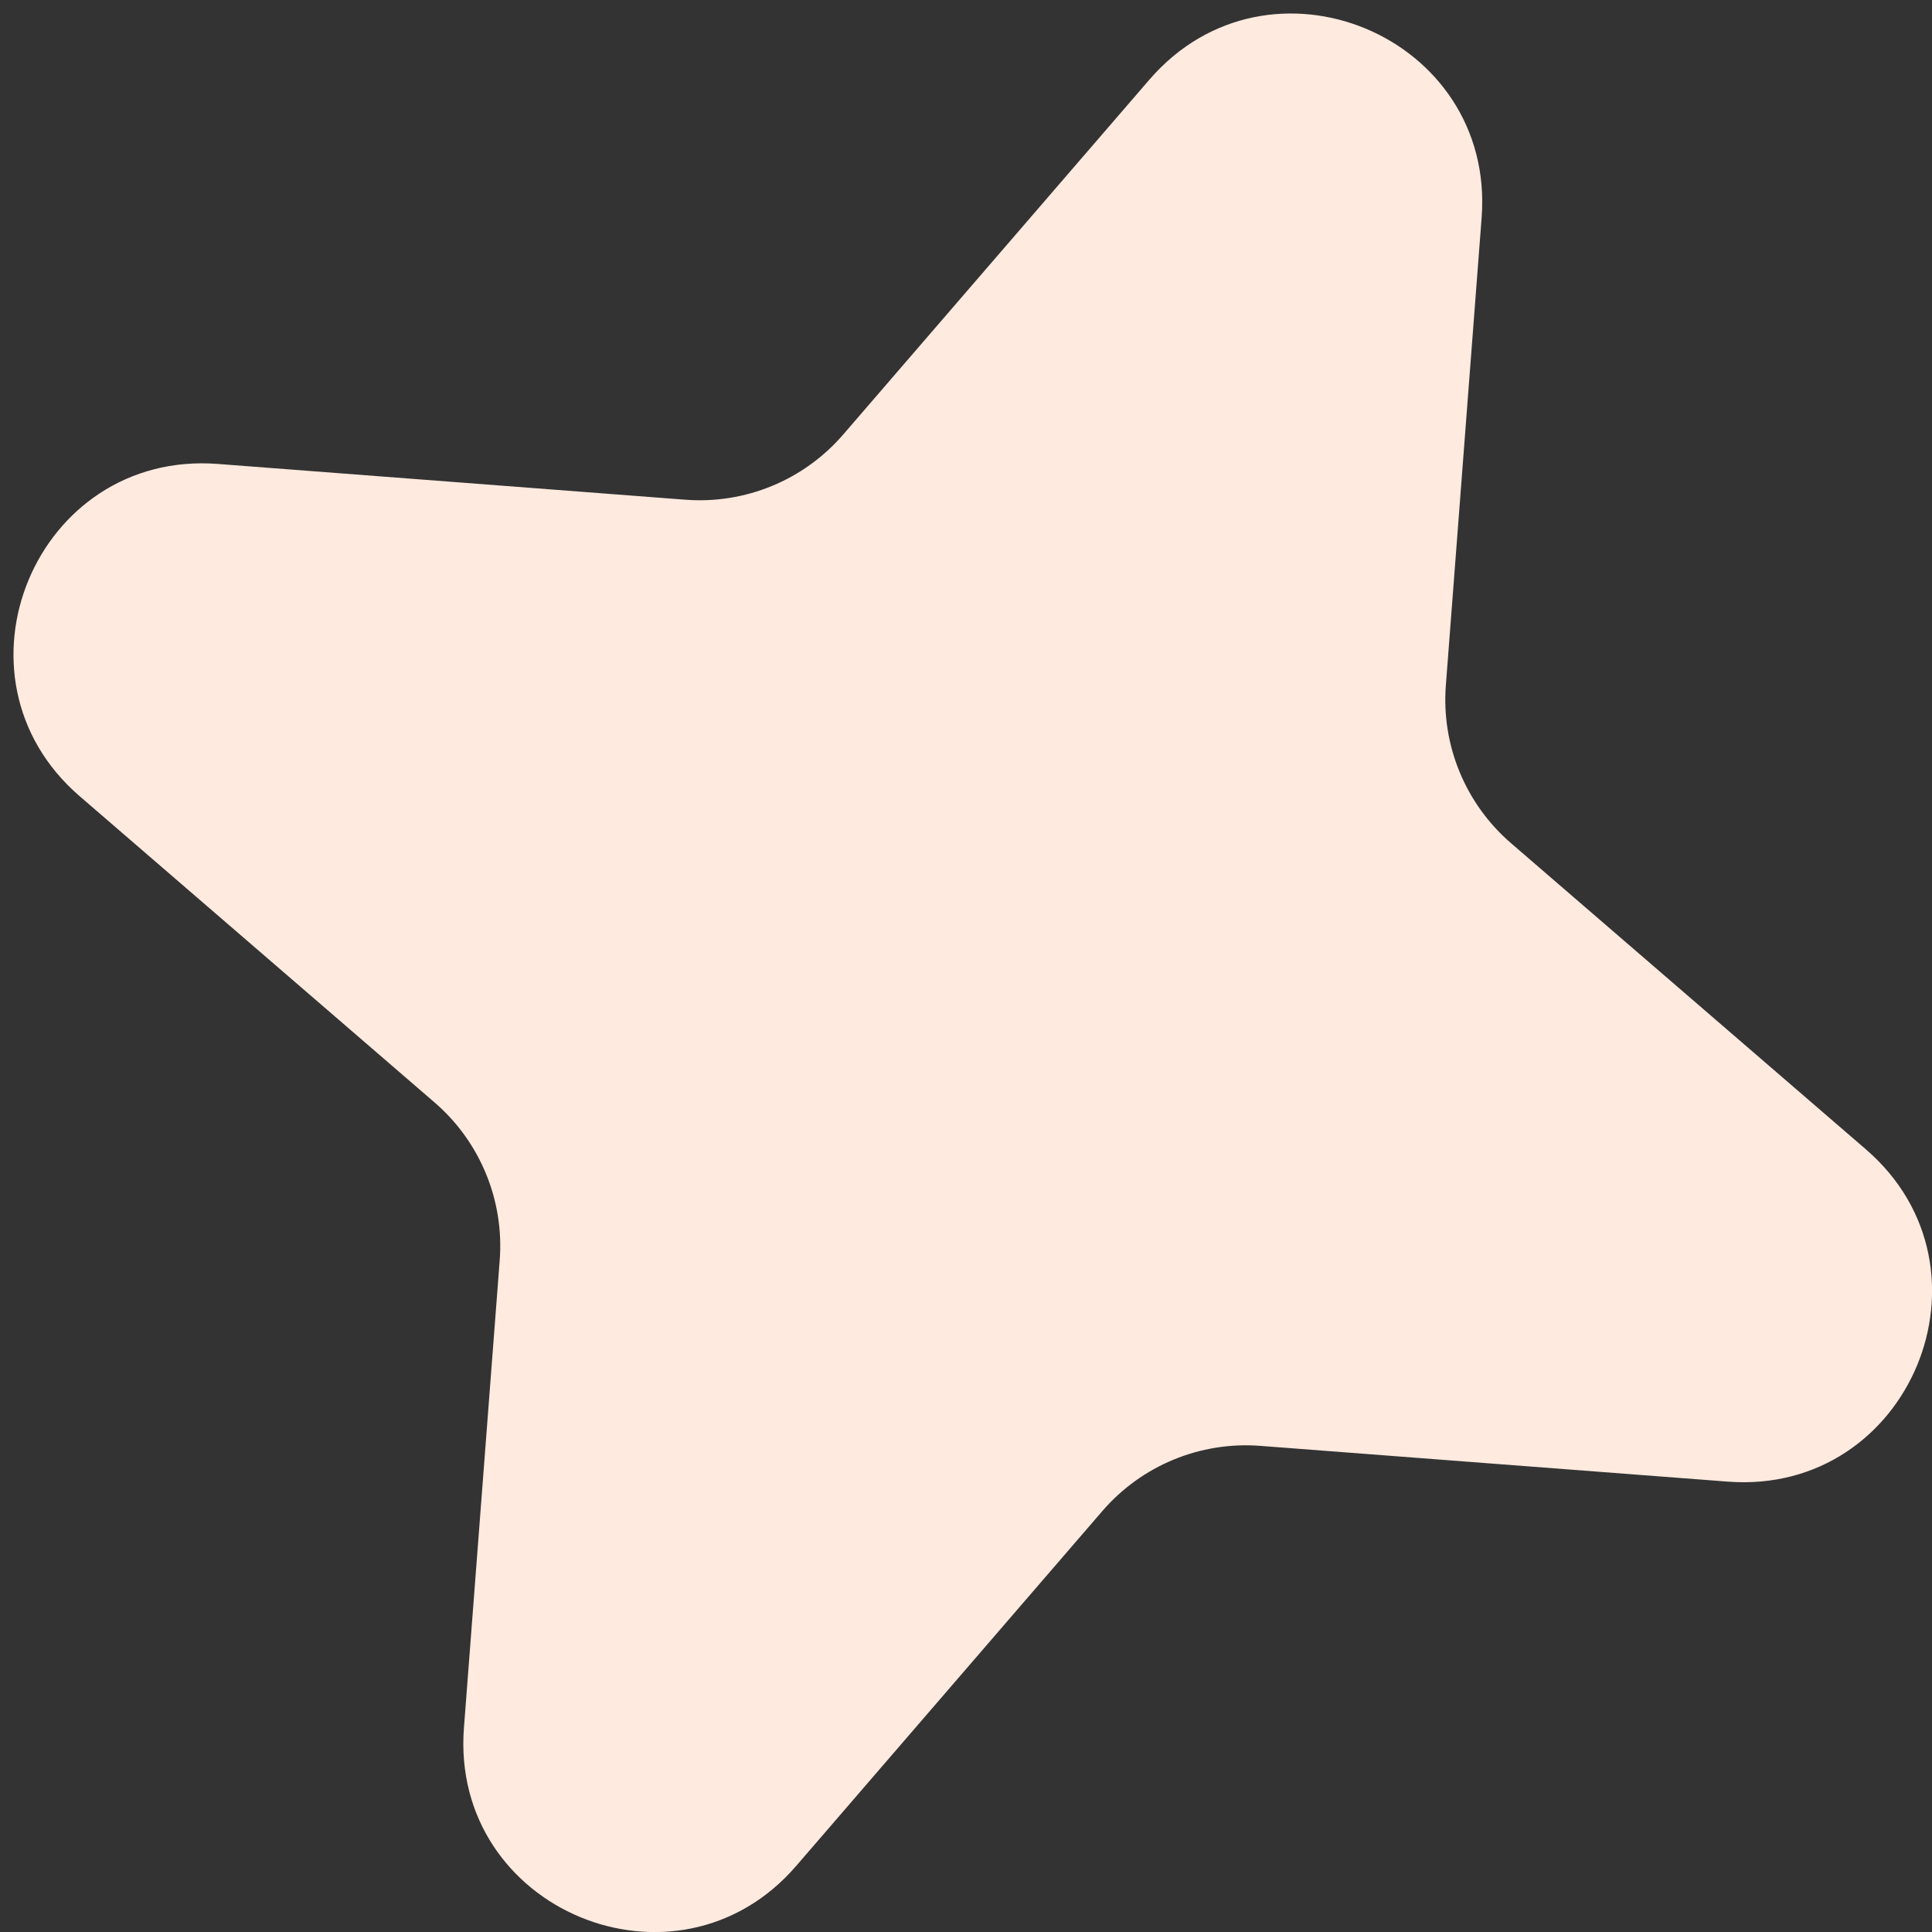 <?xml version="1.0" encoding="UTF-8"?> <svg xmlns="http://www.w3.org/2000/svg" width="51" height="51" viewBox="0 0 51 51" fill="none"><rect x="0" y="0" width="51" height="51" fill="#333333" stroke="none"/><path d="M30.34 2.104C33.492 -1.55 39.48 0.94 39.111 5.752L38.167 18.09C38.045 19.673 38.684 21.22 39.886 22.257L49.255 30.34C52.908 33.493 50.418 39.48 45.606 39.111L33.269 38.167C31.685 38.046 30.139 38.684 29.101 39.886L21.018 49.255C17.865 52.908 11.878 50.418 12.247 45.607L13.191 33.269C13.312 31.686 12.674 30.139 11.472 29.102L2.103 21.018C-1.55 17.866 0.94 11.879 5.751 12.247L18.089 13.191C19.673 13.313 21.219 12.675 22.257 11.472L30.34 2.104Z" fill="#FFEADF"></path></svg> 